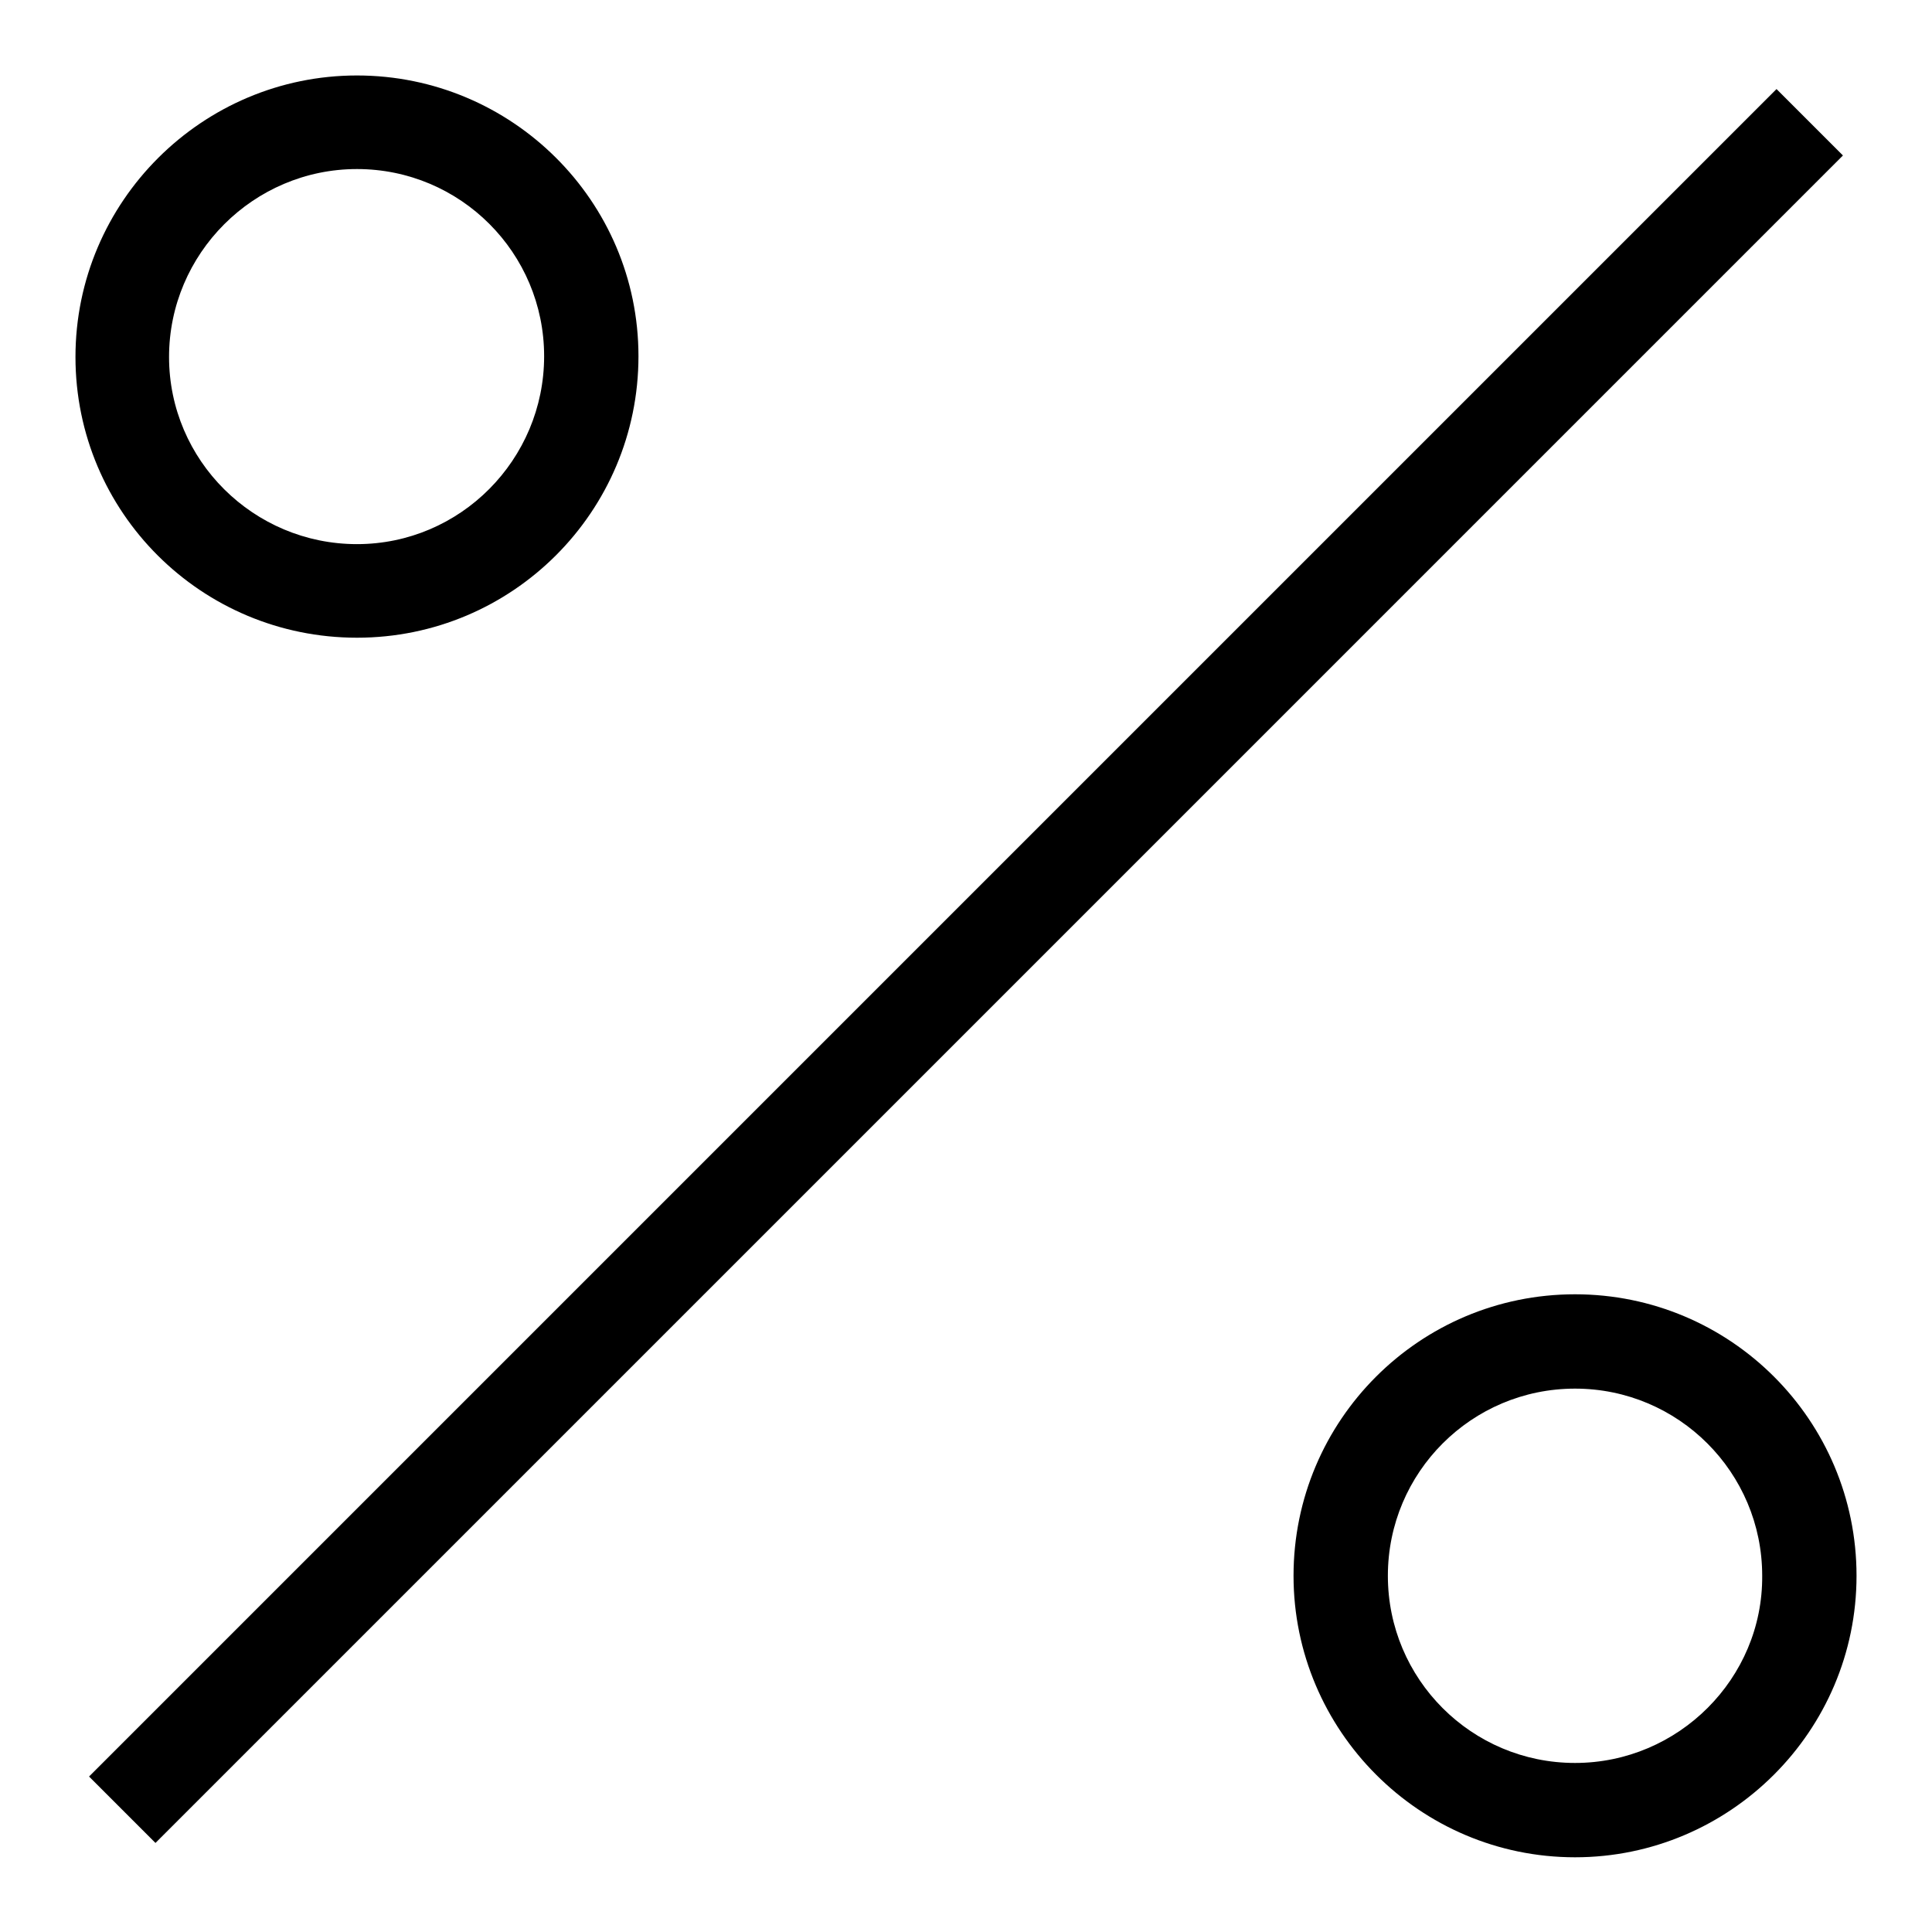 <?xml version="1.0" encoding="utf-8"?>
<!-- Svg Vector Icons : http://www.onlinewebfonts.com/icon -->
<!DOCTYPE svg PUBLIC "-//W3C//DTD SVG 1.1//EN" "http://www.w3.org/Graphics/SVG/1.1/DTD/svg11.dtd">
<svg version="1.1" xmlns="http://www.w3.org/2000/svg" xmlns:xlink="http://www.w3.org/1999/xlink" x="0px" y="0px" viewBox="0 0 256 256" enable-background="new 0 0 256 256" xml:space="preserve">
<g> <path fill="#000000" d="M11.8,235.4L235.4,11.8l8.8,8.8L20.6,244.2L11.8,235.4z M47.3,84.5c20.6,0,37.3-16.7,37.3-37.3 S67.8,10,47.3,10S10,26.7,10,47.3S26.7,84.5,47.3,84.5z M47.3,22.4c13.7,0,24.8,11.1,24.8,24.8S61,72.1,47.3,72.1 S22.4,61,22.4,47.3S33.6,22.4,47.3,22.4z M208.7,171.5c-20.6,0-37.3,16.7-37.3,37.3c0,20.5,16.7,37.3,37.3,37.3 c20.5,0,37.3-16.7,37.3-37.3C246,188.2,229.3,171.5,208.7,171.5z M208.7,233.6c-13.7,0-24.8-11.1-24.8-24.8 c0-13.7,11.1-24.8,24.8-24.8c13.7,0,24.8,11.1,24.8,24.8C233.6,222.4,222.4,233.6,208.7,233.6z"/></g>
</svg>